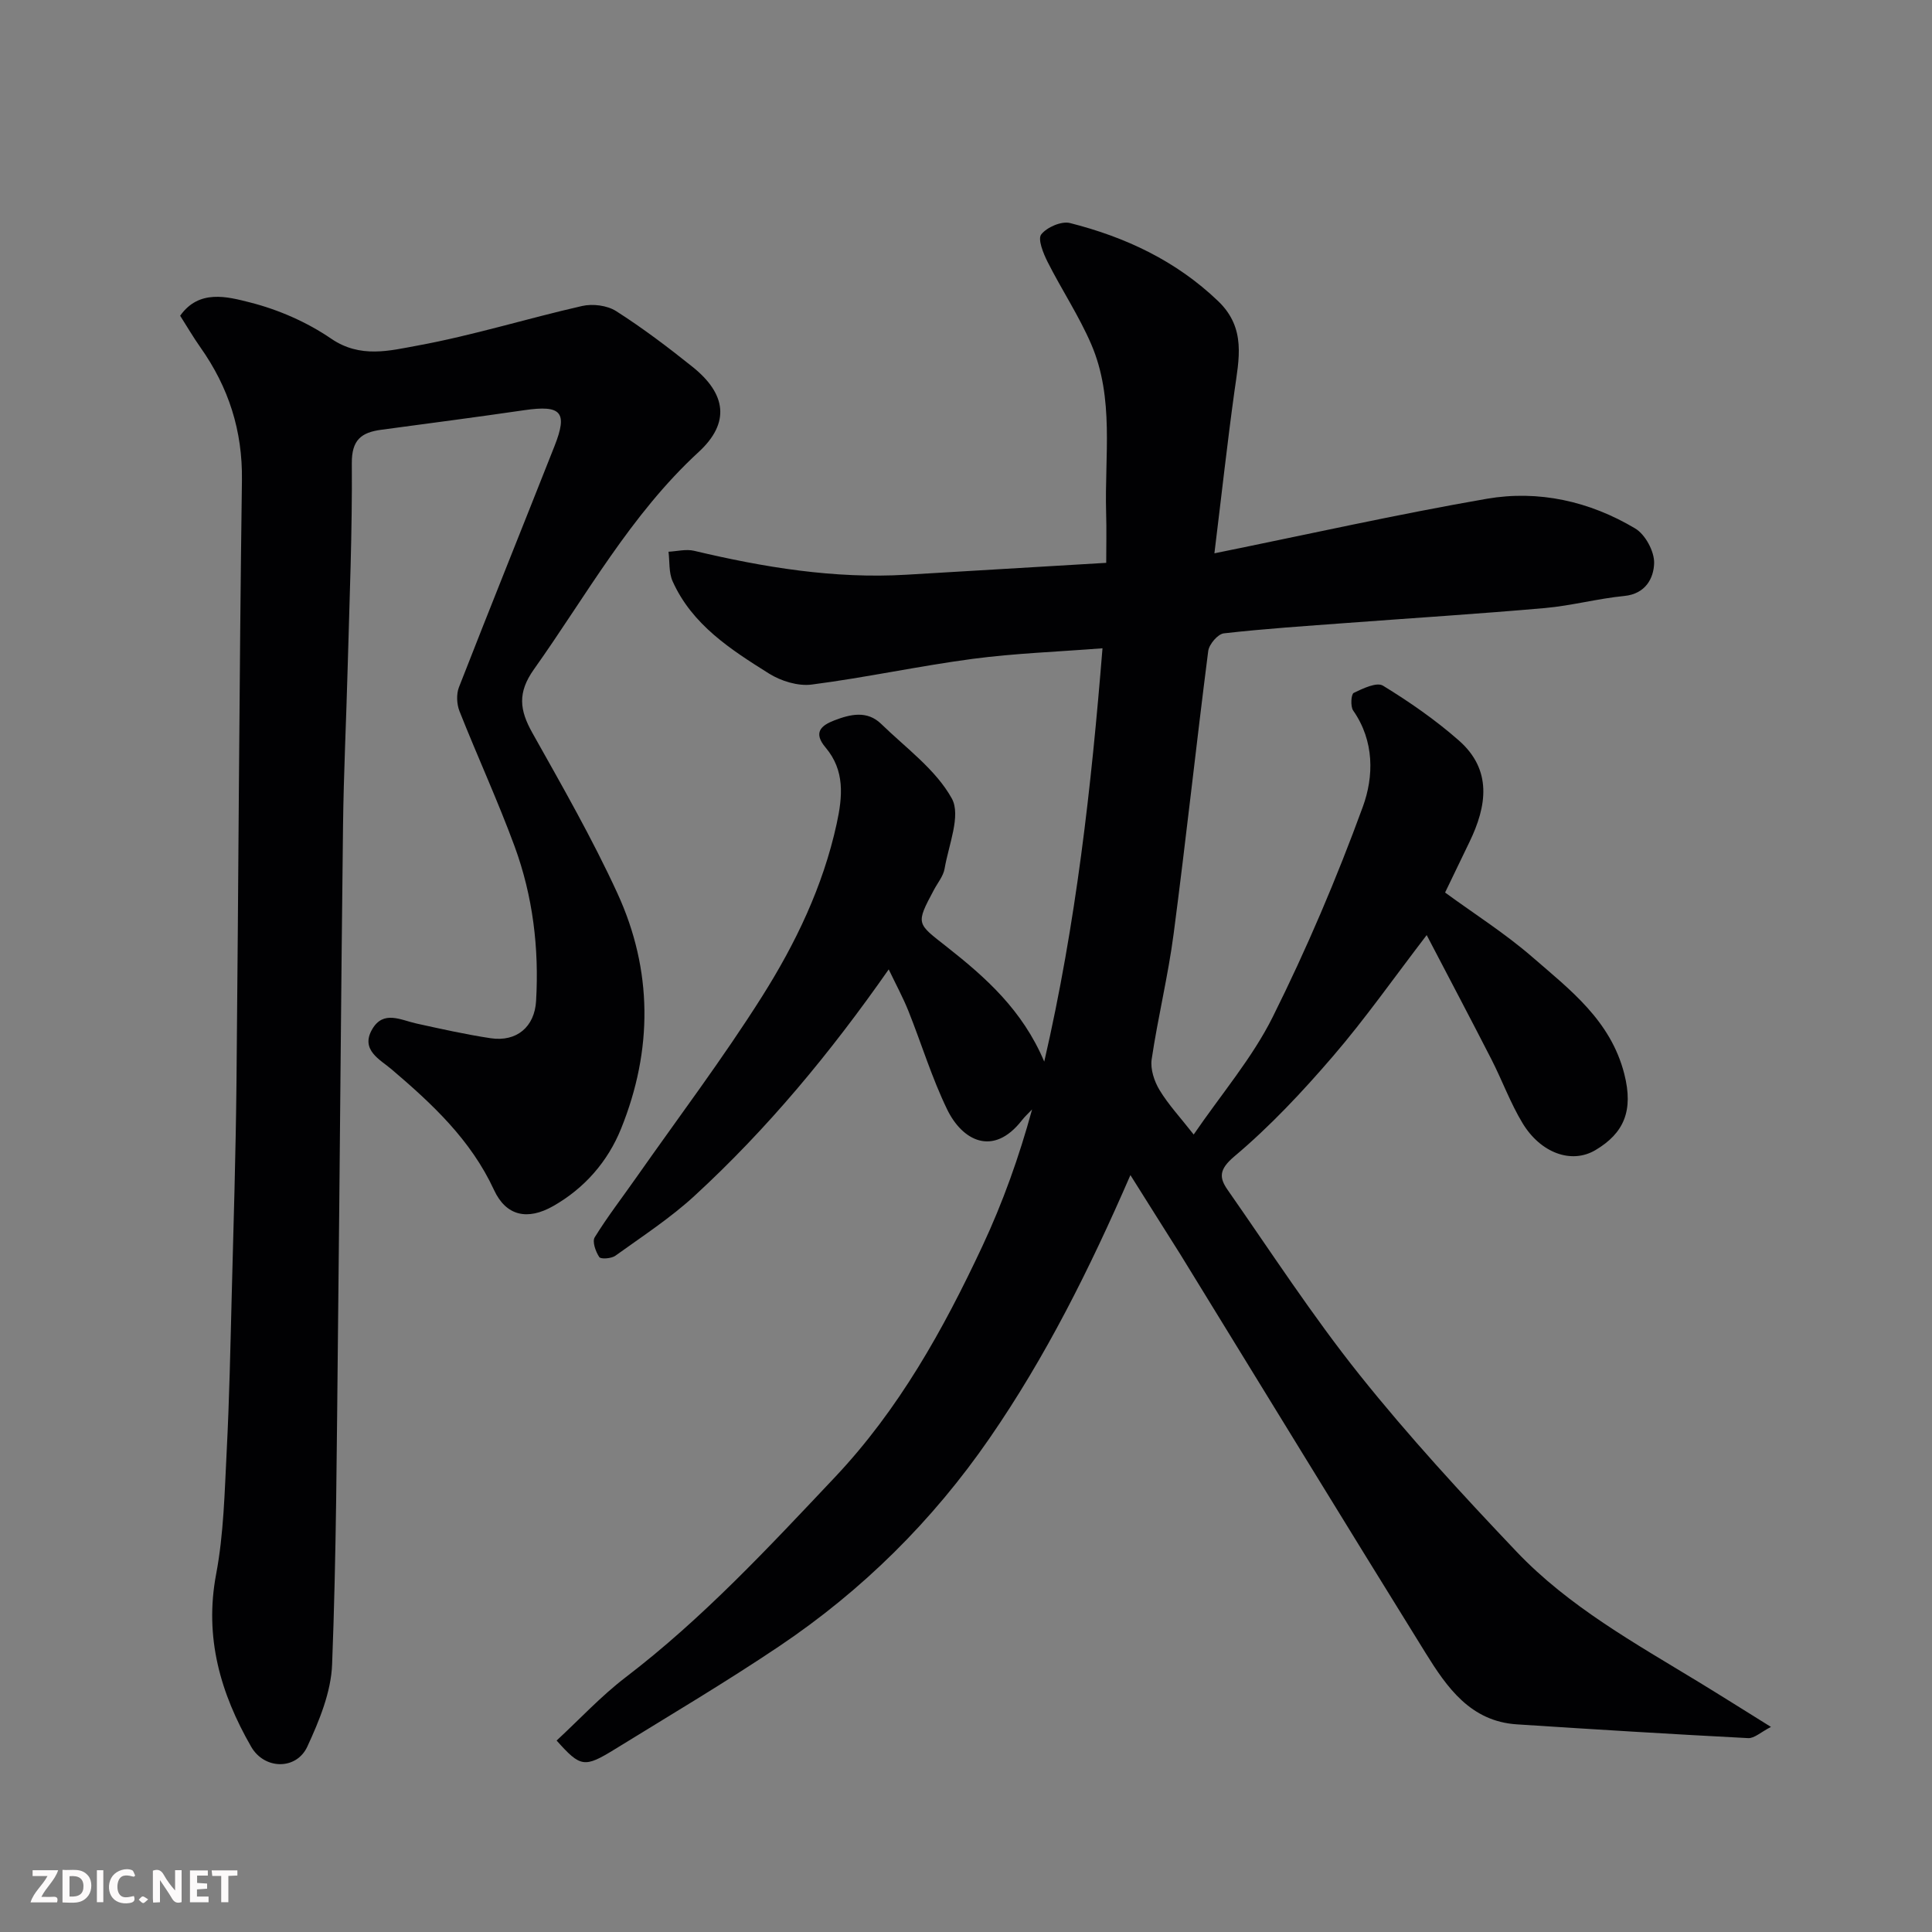 <svg enable-background="new 0 0 400 400" viewBox="0 0 400 400" xmlns="http://www.w3.org/2000/svg"><rect x="0" y="0" width="400" height="400" fill="#808080" stroke="none"/><path d="m234.04 243.29c-8.47 19.5-17.54 37.64-29.17 54.49-11.85 17.17-26.37 31.52-43.59 43.09-11.09 7.45-22.6 14.27-33.97 21.28-6.34 3.9-7.1 3.77-12.07-1.79 4.73-4.37 9.17-9.18 14.3-13.1 15.99-12.22 29.57-26.86 43.32-41.42 13.27-14.06 22.44-30.57 30.51-47.79 4.25-9.07 7.63-18.54 10.31-28.35-.71.75-1.48 1.44-2.11 2.25-5.97 7.65-12.36 4.17-15.47-2.25-3.18-6.55-5.31-13.6-8.02-20.38-1.13-2.82-2.59-5.5-4.08-8.62-12.12 17.34-25.12 33.01-40.18 46.86-5.03 4.63-10.85 8.42-16.42 12.43-.82.59-3.01.75-3.33.27-.75-1.13-1.49-3.2-.94-4.09 2.65-4.29 5.75-8.3 8.65-12.44 8.72-12.43 17.88-24.57 25.98-37.39 6.96-11.02 12.63-22.8 15.46-35.77 1.25-5.71 1.71-11.06-2.29-15.8-2.6-3.08-.99-4.55 1.83-5.63 3.31-1.27 6.77-2.09 9.68.74 5.11 4.97 11.29 9.43 14.62 15.43 1.94 3.51-.66 9.63-1.49 14.53-.26 1.53-1.42 2.92-2.19 4.36-3.86 7.22-3.61 6.91 2.72 11.89 7.95 6.27 15.58 13 20.1 23.71 6.61-28.66 9.74-56.86 12.06-85.58-9.36.73-18.17 1.04-26.88 2.19-11.15 1.48-22.17 3.88-33.32 5.32-2.83.37-6.36-.72-8.85-2.28-7.92-4.97-15.92-10.1-19.96-19.12-.8-1.8-.59-4.06-.84-6.1 1.77-.09 3.65-.59 5.31-.19 14.45 3.43 29 5.83 43.93 4.95 13.52-.8 27.05-1.61 41.38-2.46 0-3.28.09-6.87-.02-10.45-.33-11.66 1.73-23.61-3.07-34.78-2.54-5.9-6.15-11.33-9.05-17.08-.89-1.77-2.08-4.71-1.31-5.69 1.17-1.49 4.19-2.8 5.96-2.35 11.47 2.91 21.94 7.8 30.67 16.17 5.85 5.61 4.29 12.01 3.37 18.65-1.48 10.69-2.66 21.43-4.15 33.56 19.5-3.96 37.86-8.08 56.37-11.29 10.77-1.86 21.34.52 30.76 6.15 2.09 1.25 3.98 4.77 3.91 7.18-.09 3.13-1.78 6.36-6.18 6.79-5.51.54-10.93 2.01-16.43 2.5-13.62 1.2-27.26 2.06-40.9 3.08-8.54.64-17.08 1.19-25.58 2.16-1.24.14-3.05 2.26-3.23 3.65-2.5 19.5-4.6 39.05-7.16 58.55-1.14 8.71-3.26 17.29-4.55 25.99-.3 2.02.53 4.54 1.63 6.36 1.83 3.03 4.3 5.67 7.07 9.21 5.8-8.47 12.15-15.88 16.37-24.35 7.03-14.11 13.24-28.7 18.65-43.51 2.28-6.24 2.42-13.6-2-19.92-.59-.85-.43-3.39.11-3.65 1.89-.92 4.77-2.29 6.06-1.5 5.49 3.36 10.85 7.08 15.68 11.32 6.98 6.12 5.85 13.58 2.21 21.08-1.63 3.37-3.25 6.75-5.03 10.43 6 4.39 12.38 8.43 18.02 13.32 7.83 6.8 16.25 13.14 19.08 24.23 1.95 7.64-.09 12.28-5.96 15.77-5 2.97-11.38.58-15.1-5.57-2.52-4.16-4.2-8.81-6.42-13.16-4.37-8.53-8.85-17.01-13.43-25.78-6.86 8.95-12.75 17.35-19.4 25.08-6.32 7.35-13.02 14.51-20.41 20.73-3.2 2.7-3.18 4.39-1.41 6.93 8.97 12.85 17.54 26.05 27.3 38.28 10.18 12.74 21.27 24.79 32.51 36.62 10.81 11.37 24.53 18.97 37.8 27.05 4.71 2.87 9.37 5.82 14.89 9.25-2.09 1.07-3.45 2.39-4.73 2.32-15.96-.83-31.92-1.81-47.87-2.85-9.6-.62-14.48-7.64-18.91-14.78-17.02-27.44-33.84-54.99-50.75-82.49-3.33-5.3-6.7-10.6-10.36-16.45z" fill="#010103"/><path d="m37.3 65.37c3.9-5.52 9.74-3.96 14.48-2.75 5.88 1.49 11.79 4.08 16.79 7.5 6.02 4.12 12.13 2.48 17.86 1.43 11.48-2.1 22.7-5.61 34.1-8.2 2.19-.5 5.18-.12 7.03 1.06 5.5 3.51 10.74 7.47 15.83 11.55 6.96 5.58 7.84 11.57 1.25 17.63-14.13 13.01-23.19 29.64-34.09 44.98-3.45 4.85-2.97 8.44-.35 13.13 6.14 10.95 12.41 21.88 17.64 33.27 7.31 15.93 7.32 32.43.76 48.68-2.76 6.85-7.59 12.37-14.06 16.05-5.31 3.02-9.76 2.08-12.26-3.33-4.81-10.39-12.76-17.78-21.21-24.98-2.32-1.98-6.51-3.99-4.02-8.28 2.32-4.02 5.91-1.92 9.18-1.2 5.09 1.12 10.19 2.26 15.33 3.04 5.43.82 9.12-2.37 9.43-7.7.64-10.96-.67-21.72-4.44-32-3.48-9.46-7.71-18.64-11.42-28.01-.57-1.45-.67-3.5-.12-4.93 6.51-16.68 13.21-33.28 19.79-49.94 2.79-7.06 1.42-8.56-6.22-7.45-9.87 1.44-19.77 2.73-29.66 4.06-4.08.55-6.12 2.06-6.08 6.94.11 14.1-.48 28.2-.86 42.3-.29 10.93-.83 21.86-.96 32.8-.42 35.1-.66 70.19-1.05 105.29-.25 22.77-.33 45.54-1.21 68.29-.22 5.75-2.66 11.66-5.13 17.01-2.27 4.9-8.89 4.8-11.63.03-6.35-11.05-9.73-22.63-7.25-35.74 1.58-8.36 1.75-17.02 2.19-25.57.55-10.76.76-21.53 1.04-32.3.38-14.6.83-29.2.98-43.8.42-41.59.56-83.19 1.13-124.78.14-10.31-2.76-19.26-8.59-27.52-1.49-2.11-2.8-4.36-4.2-6.56z" fill="#010103"/><g fill="#fcfafa"><path d="m37.59 393.81c-.92.31-1.52.05-2-.78-.7-1.2-1.52-2.34-2.47-3.78v4.59c-.55.03-.95.05-1.41.07-.03-.37-.06-.64-.06-.91 0-1.91 0-3.81 0-5.7 1.13-.41 1.77-.03 2.29.91.62 1.11 1.38 2.14 2.31 3.19v-4.2h1.35v6.61z"/><path d="m12.94 393.88v-6.75c1.9.19 3.93-.54 5.37 1.29.8 1.01.78 2.88.03 3.97-1.37 1.97-3.4 1.51-5.4 1.49m1.45-1.22c2.04.12 2.92-.58 2.89-2.21-.03-1.51-.98-2.19-2.89-2z"/><path d="m11.81 393.87h-5.49c.68-2.18 2.47-3.48 3.51-5.45h-3.08v-1.21h5.29c-.71 2.13-2.44 3.48-3.47 5.51.86 0 1.63.04 2.39-.01.79-.05 1.14.21.85 1.16"/><path d="m39.33 393.86v-6.61h3.7v1.07h-2.22v1.52c.68.04 1.34.09 2.07.13v1.07c-.72.05-1.38.09-2.1.14v1.48h2.4v1.19h-3.84z"/><path d="m27.71 388.56c-1.15-.3-2.46-.61-3.1.64-.37.73-.41 1.93-.06 2.67.63 1.35 1.99.93 3.17.68.35.94-.01 1.32-.93 1.46-1.62.25-3.05-.27-3.76-1.48-.73-1.24-.6-3.03.31-4.17.88-1.11 2.71-1.7 4-1.16.32.13.44.74.65 1.12-.1.08-.19.16-.28.24"/><path d="m49.15 387.24v1.07c-.59.02-1.17.05-1.87.08v5.44h-1.48v-5.44h-1.85c-.05-.4-.08-.73-.13-1.15z"/><path d="m20.06 387.21h1.33v6.62h-1.33z"/><path d="m30.68 393.25c-.49.38-.8.79-1.05.76-.32-.05-.6-.45-.9-.7.26-.24.51-.64.8-.67.29-.04.62.3 1.15.61"/></g></svg>